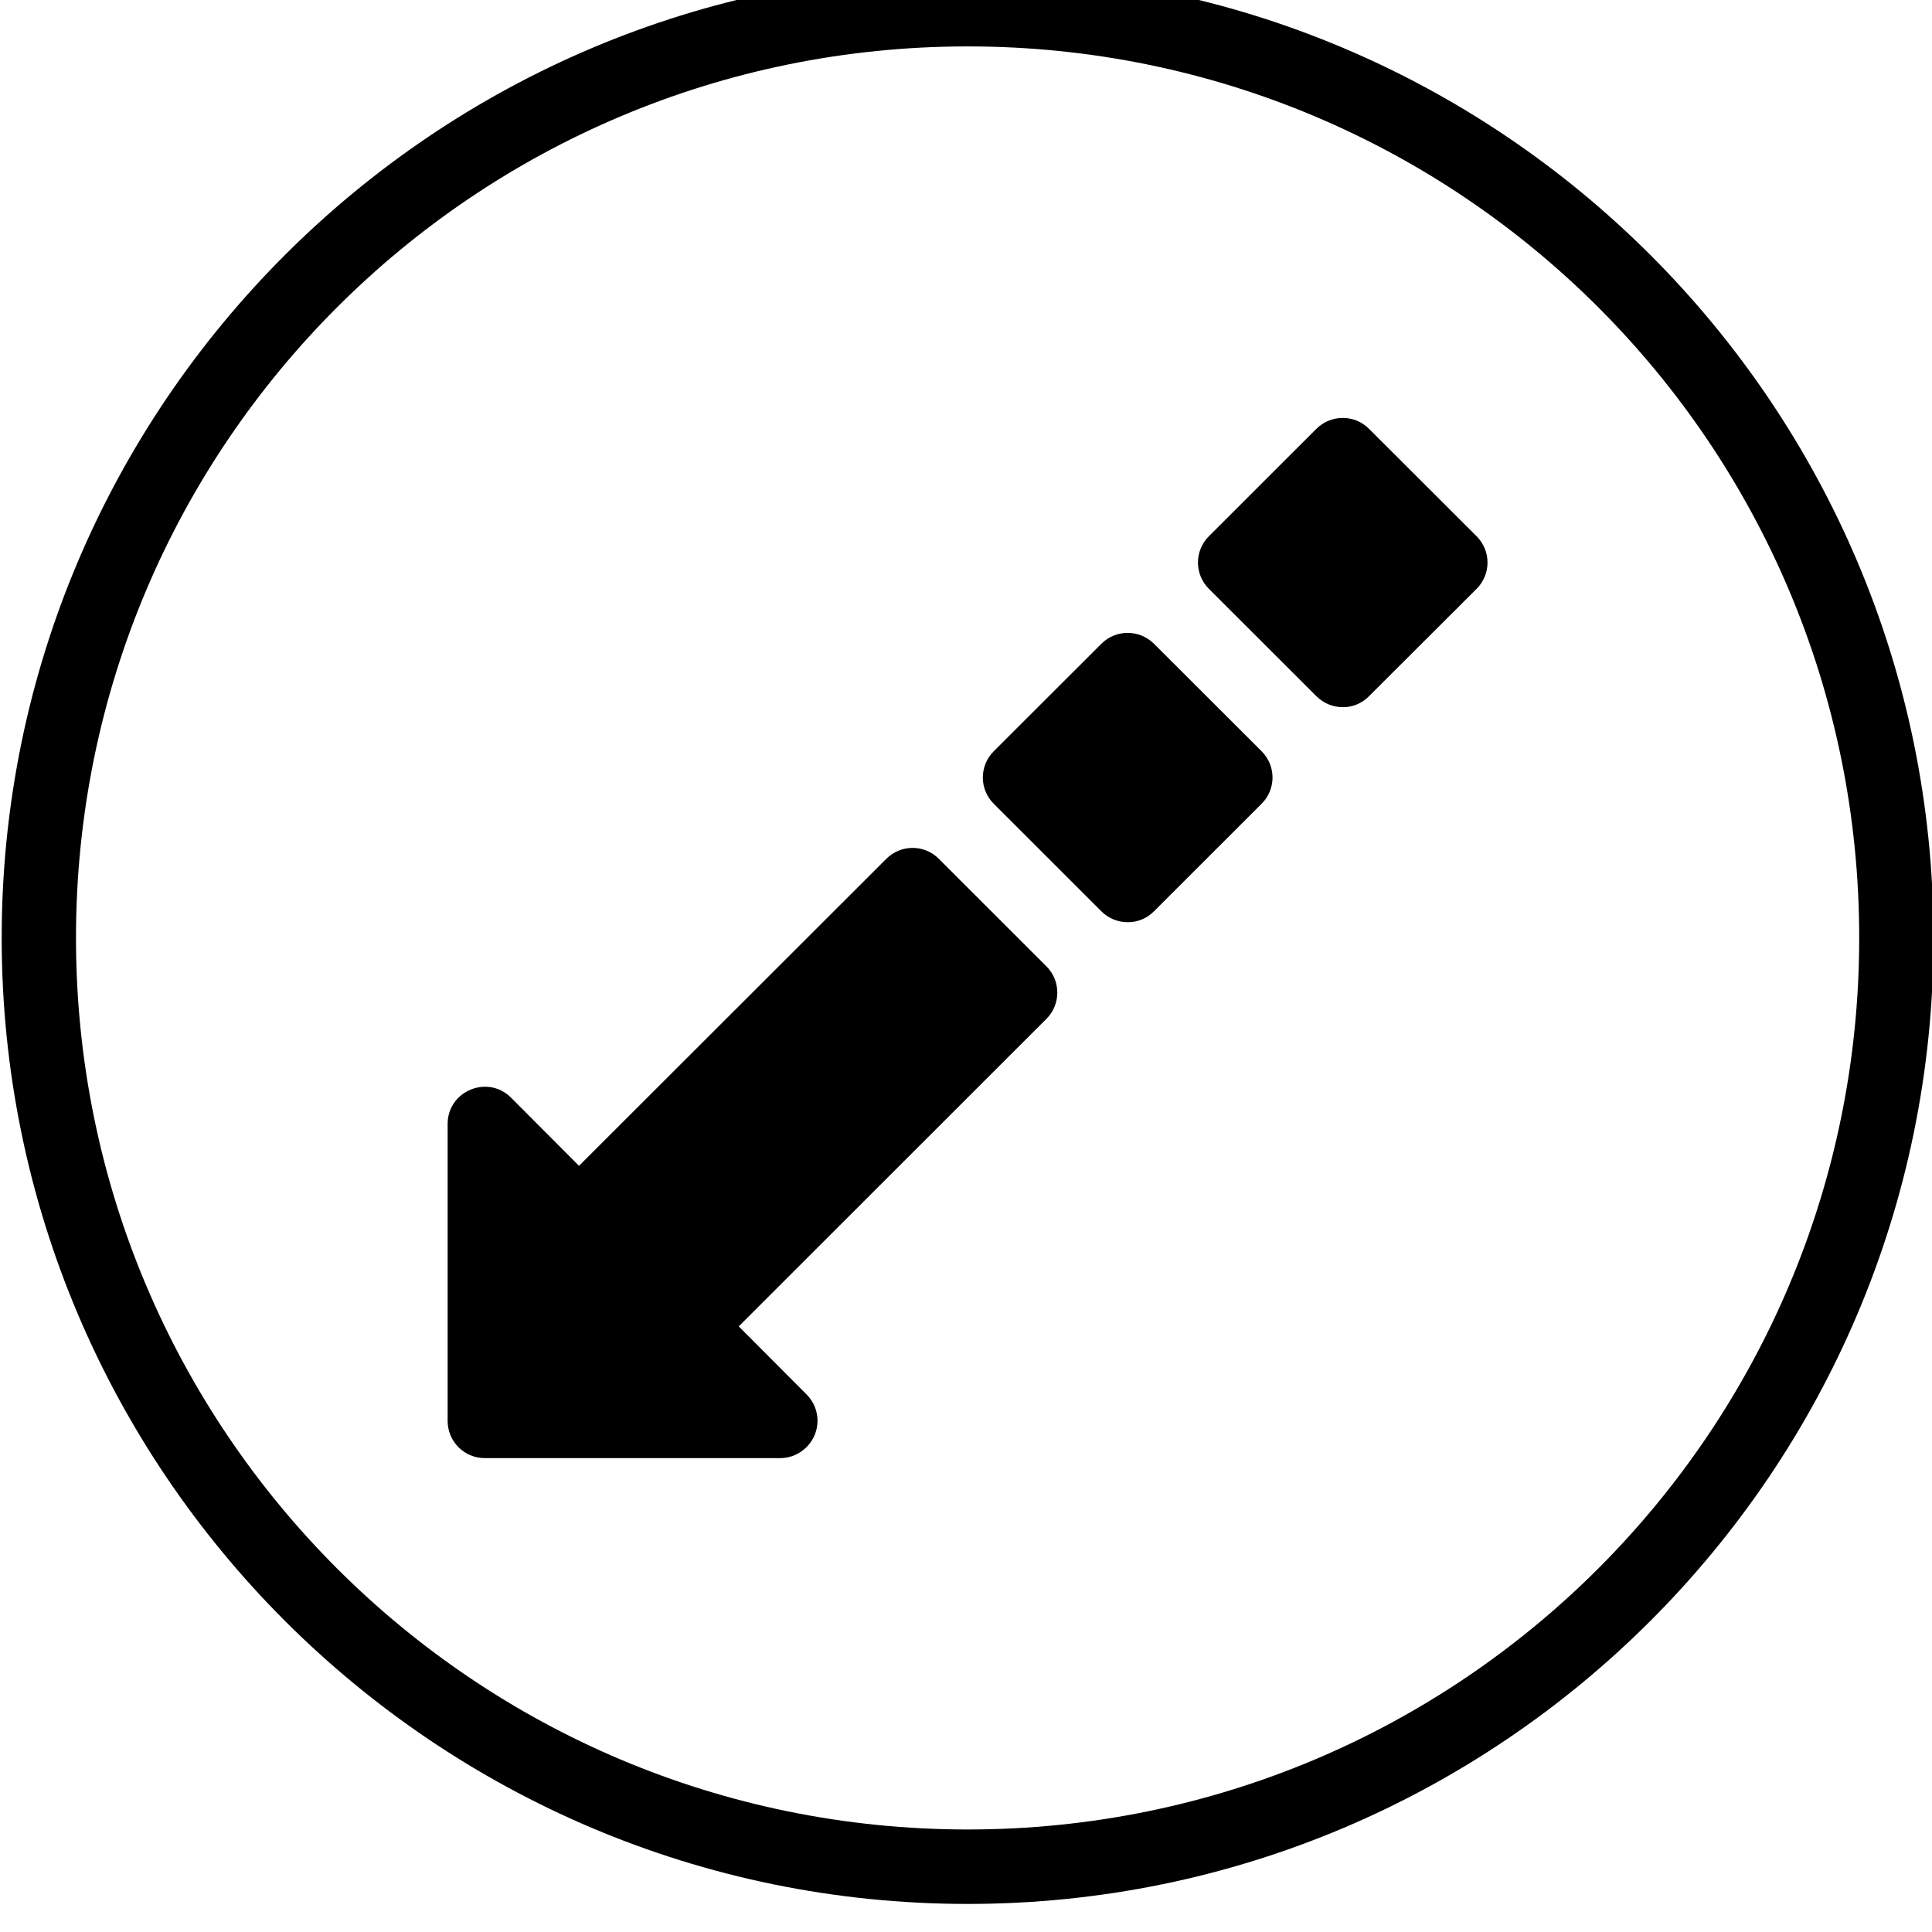 <svg xmlns:dc="http://purl.org/dc/elements/1.1/" xmlns:cc="http://creativecommons.org/ns#" xmlns:rdf="http://www.w3.org/1999/02/22-rdf-syntax-ns#" xmlns:svg="http://www.w3.org/2000/svg" xmlns="http://www.w3.org/2000/svg" xmlns:sodipodi="http://sodipodi.sourceforge.net/DTD/sodipodi-0.dtd" xmlns:inkscape="http://www.inkscape.org/namespaces/inkscape" viewBox="0 0 26 26" version="1.1" x="0px" y="0px"><g transform="translate(0,-1026.362)"><g transform="matrix(1.066,0,0,1.066,58.69,71.97)"><g transform="translate(-56,-133)"><path style="color:#000000;font-style:normal;font-variant:normal;font-weight:normal;font-stretch:normal;font-size:medium;line-height:normal;font-family:sans-serif;text-indent:0;text-align:start;text-decoration:none;text-decoration-line:none;text-decoration-style:solid;text-decoration-color:#000000;letter-spacing:normal;word-spacing:normal;text-transform:none;direction:ltr;block-progression:tb;writing-mode:lr-tb;baseline-shift:baseline;text-anchor:start;white-space:normal;clip-rule:nonzero;display:inline;overflow:visible;visibility:visible;opacity:1;isolation:auto;mix-blend-mode:normal;color-interpolation:sRGB;color-interpolation-filters:linearRGB;solid-color:#000000;solid-opacity:1;fill:#000000;fill-opacity:1;fill-rule:nonzero;stroke:none;stroke-width:0.938;stroke-linecap:round;stroke-linejoin:round;stroke-miterlimit:4;stroke-dasharray:none;stroke-dashoffset:0;stroke-opacity:1;color-rendering:auto;image-rendering:auto;shape-rendering:auto;text-rendering:auto;enable-background:accumulate" d="M 13.002 0 C 5.828 0 -1.492986e-005 5.824 0 12.998 C -1.492986e-005 20.172 5.828 26 13.002 26 C 20.176 26 26 20.172 26 12.998 C 26 5.824 20.176 0 13.002 0 z M 13.002 1 C 19.635 1 25 6.365 25 12.998 C 25 19.631 19.635 24.998 13.002 24.998 C 6.369 24.998 1 19.631 1 12.998 C 1 6.365 6.369 1 13.002 1 z M 18.049 6 C 17.921 6 17.793 6.049 17.695 6.146 L 16.246 7.594 C 16.052 7.789 16.052 8.104 16.246 8.299 L 17.695 9.746 C 17.791 9.842 17.921 9.895 18.057 9.893 C 18.187 9.893 18.311 9.838 18.402 9.746 L 19.852 8.299 C 20.046 8.104 20.046 7.789 19.852 7.594 L 18.402 6.146 C 18.305 6.049 18.177 6 18.049 6 z M 15.154 8.893 C 15.026 8.893 14.898 8.942 14.801 9.039 L 13.352 10.486 C 13.156 10.682 13.156 10.998 13.352 11.193 L 14.801 12.641 C 14.896 12.737 15.027 12.789 15.162 12.787 C 15.292 12.787 15.416 12.733 15.508 12.641 L 16.957 11.193 C 17.153 10.998 17.153 10.682 16.957 10.486 L 15.508 9.039 C 15.41 8.942 15.282 8.893 15.154 8.893 z M 12.26 11.787 C 12.132 11.787 12.004 11.836 11.906 11.934 L 7.77 16.066 L 6.855 15.148 C 6.541 14.835 6.004 15.057 6.002 15.5 L 6.002 19.5 C 6.002 19.776 6.226 20 6.502 20 L 10.479 20 C 10.479 20 10.48 20 10.48 20 C 10.615 19.999 10.743 19.944 10.836 19.848 C 11.028 19.653 11.028 19.341 10.836 19.146 L 9.92 18.227 L 14.061 14.088 C 14.256 13.893 14.256 13.576 14.061 13.381 L 12.613 11.934 C 12.516 11.836 12.388 11.787 12.26 11.787 z " transform="matrix(0.938,0,0,0.938,0.965,1027.95)"></path></g></g></g></svg>